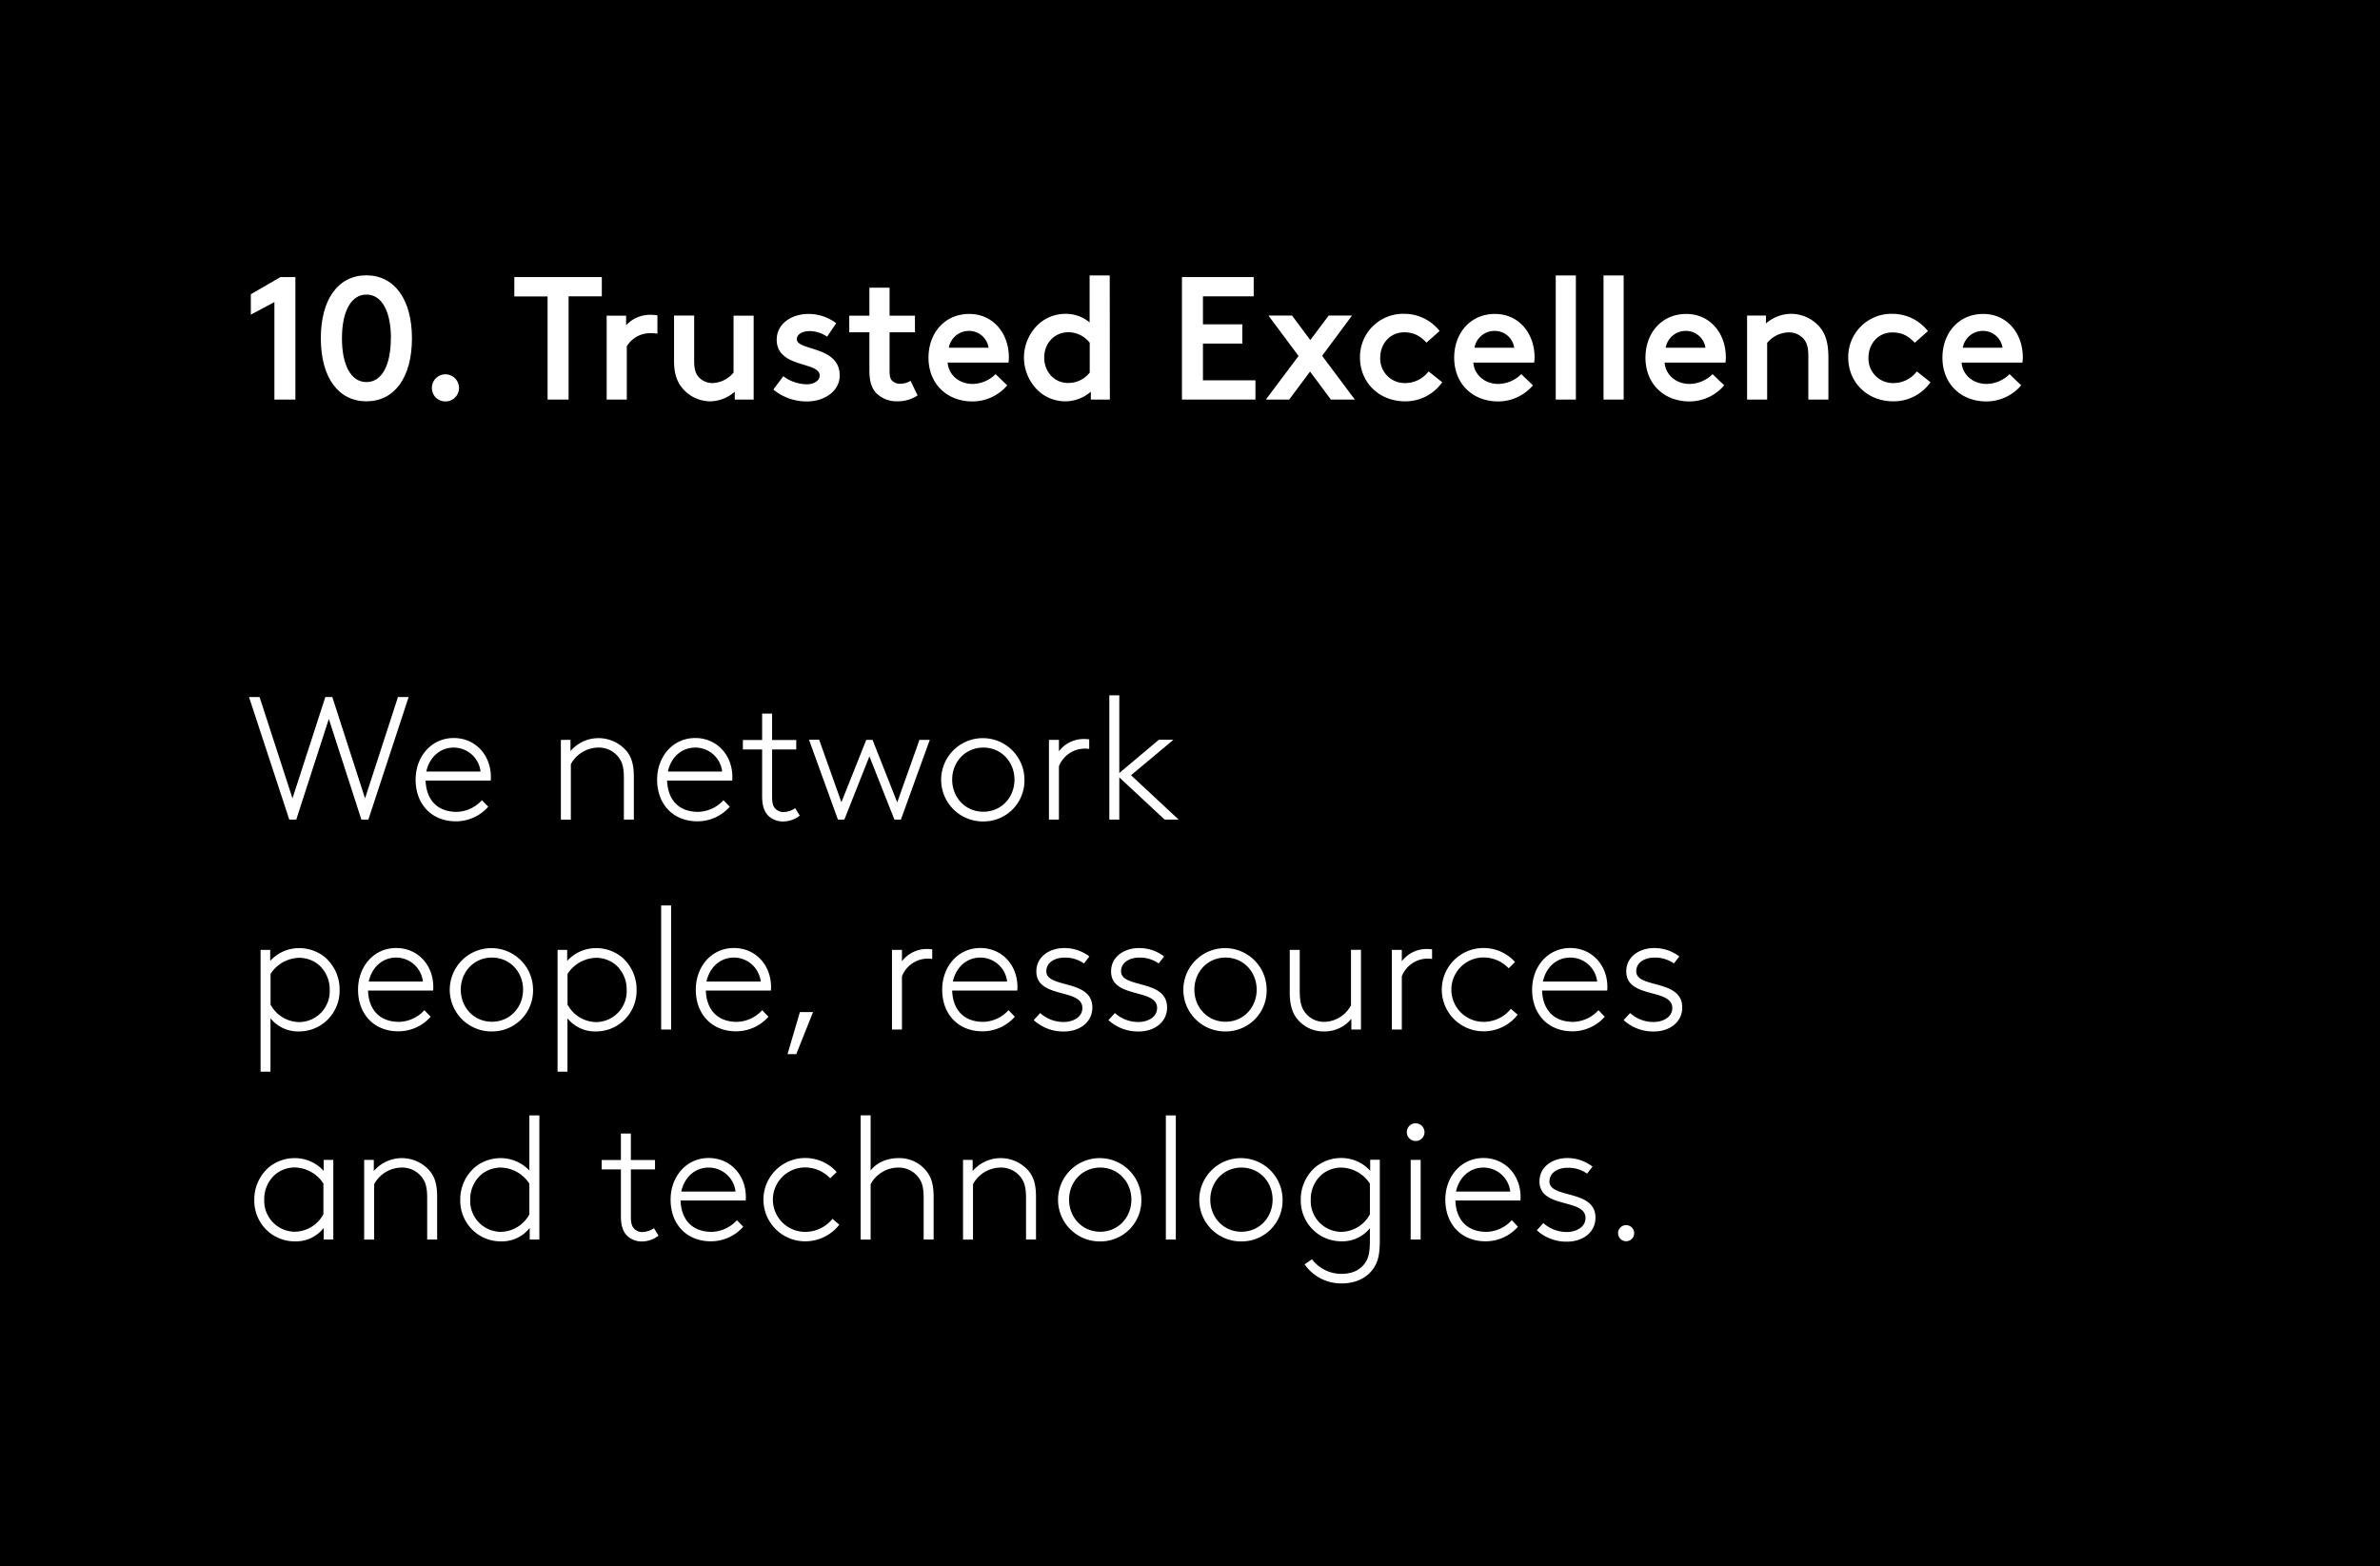 <svg id="Ebene_1" data-name="Ebene 1" xmlns="http://www.w3.org/2000/svg" viewBox="0 0 816 537"><defs><style>.cls-1{fill:#fff;}</style></defs><rect width="816" height="537"/><path class="cls-1" d="M94.08,103.56,86,107.88v-7L96.18,95h5.1v42h-7.2Z"/><path class="cls-1" d="M141.24,116c0,13.5-6.06,21.6-15.6,21.6S110,129.54,110,116s6.06-21.6,15.6-21.6S141.24,102.54,141.24,116Zm-7.2,0c0-9-3-15-8.4-15s-8.4,6-8.4,15,3,15,8.4,15S134,125,134,116Z"/><path class="cls-1" d="M152.7,128.34a4.69,4.69,0,0,1,4.68,4.68,4.64,4.64,0,0,1-4.68,4.62,4.58,4.58,0,0,1-4.62-4.62A4.64,4.64,0,0,1,152.7,128.34Z"/><path class="cls-1" d="M187.74,101.64h-11.4V95h30v6.6h-11.4V137h-7.2Z"/><path class="cls-1" d="M208,108.24h6.66v3.3a11.15,11.15,0,0,1,8.58-3.6,14.92,14.92,0,0,1,2.16.18v6.3a13.5,13.5,0,0,0-2.4-.18,9.32,9.32,0,0,0-8.1,4.5V137H208Z"/><path class="cls-1" d="M238,123.84c0,3.06.66,4.62,1.86,5.76a6.42,6.42,0,0,0,4.44,1.74,9.74,9.74,0,0,0,7.2-3.6v-19.5h6.9V137h-6.48v-2.7a13.05,13.05,0,0,1-8.22,3.3,12.53,12.53,0,0,1-9.48-4.2c-2-2.22-3.12-5.16-3.12-9.6v-15.6H238Z"/><path class="cls-1" d="M265.14,133.56l3.42-4.56a13.73,13.73,0,0,0,8.1,2.76c2.34,0,4.38-1.2,4.38-3,0-3.06-5.7-3.24-10-5.34-2.58-1.26-4.74-3.24-4.74-6.9,0-5.76,5.4-8.88,10.86-8.88a15.63,15.63,0,0,1,9.54,3.18l-3.12,4.62a10.77,10.77,0,0,0-5.94-1.92c-2.4,0-4.44,1-4.44,2.82s3.24,2.46,6.6,3.6c3.9,1.32,8.1,3.3,8.1,8.82s-5.52,8.88-11.16,8.88A17.9,17.9,0,0,1,265.14,133.56Z"/><path class="cls-1" d="M300.18,134.52c-1.38-1.68-2.1-3.84-2.1-7.44V113.94h-6.9v-5.7h6.9v-9.6H305v9.6h8.7v5.7H305v13.2c0,1.8.24,2.76.84,3.36a3.75,3.75,0,0,0,2.82,1.08,7,7,0,0,0,3.54-1l2.4,5a12,12,0,0,1-6.84,2A9.76,9.76,0,0,1,300.18,134.52Z"/><path class="cls-1" d="M345.78,124.32H324.9c.36,4.32,4,7.32,8.58,7.32a11.42,11.42,0,0,0,7.86-3.36l4,3.84a15.7,15.7,0,0,1-11.88,5.52c-8.94,0-15.12-6.18-15.12-15,0-8.28,5.4-15,14-15,8.16,0,13.56,6.66,13.56,14.88C345.9,123.06,345.84,123.78,345.78,124.32Zm-13.56-10.86a6.94,6.94,0,0,0-6.9,5.76h13.62A6.74,6.74,0,0,0,332.22,113.46Z"/><path class="cls-1" d="M380.52,137H374v-2.7a13.41,13.41,0,0,1-8.82,3.3,13.62,13.62,0,0,1-8.64-3.12,15.65,15.65,0,0,1,0-23.76,13.84,13.84,0,0,1,8.94-3.12,12.73,12.73,0,0,1,8.1,2.94V94.44h6.9Zm-6.9-9.3v-10.2a9.49,9.49,0,0,0-7.2-3.6c-4.92,0-8.4,3.78-8.4,8.7s3.48,8.7,8.1,8.7A9.27,9.27,0,0,0,373.62,127.74Z"/><path class="cls-1" d="M405.24,95h24.6v6.6h-17.4v9.6h13.5v6.6h-13.5v12.6h18V137h-25.2Z"/><path class="cls-1" d="M453.3,122,464.52,137H456.3l-7.14-9.6L442,137h-8l11.22-14.94-10.32-13.86H443l6.24,8.4,6.3-8.4h8Z"/><path class="cls-1" d="M473.22,122.64a8.38,8.38,0,0,0,8.58,8.7,10.06,10.06,0,0,0,8-4l4.68,3.72a15.39,15.39,0,0,1-12.72,6.54c-9.06,0-15.48-6.6-15.48-15a14.79,14.79,0,0,1,15.18-15,15.41,15.41,0,0,1,12.12,5.88l-4.5,4c-1.92-2-4-3.54-7.62-3.54C476.52,113.94,473.22,117.9,473.22,122.64Z"/><path class="cls-1" d="M526,124.32H505.14c.36,4.32,4,7.32,8.58,7.32a11.42,11.42,0,0,0,7.86-3.36l4,3.84a15.7,15.7,0,0,1-11.88,5.52c-8.94,0-15.12-6.18-15.12-15,0-8.28,5.4-15,14-15,8.16,0,13.56,6.66,13.56,14.88C526.14,123.06,526.08,123.78,526,124.32Zm-13.56-10.86a6.94,6.94,0,0,0-6.9,5.76h13.62A6.74,6.74,0,0,0,512.46,113.46Z"/><path class="cls-1" d="M533.4,94.44h6.9V137h-6.9Z"/><path class="cls-1" d="M549.78,94.44h6.9V137h-6.9Z"/><path class="cls-1" d="M591.6,124.32H570.72c.36,4.32,4,7.32,8.58,7.32a11.42,11.42,0,0,0,7.86-3.36l4,3.84a15.7,15.7,0,0,1-11.88,5.52c-8.94,0-15.12-6.18-15.12-15,0-8.28,5.4-15,14-15,8.16,0,13.56,6.66,13.56,14.88C591.72,123.06,591.66,123.78,591.6,124.32ZM578,113.46a6.94,6.94,0,0,0-6.9,5.76h13.62A6.74,6.74,0,0,0,578,113.46Z"/><path class="cls-1" d="M626.88,122.58V137H620V122c0-3.18-.66-4.74-1.68-5.88a6.64,6.64,0,0,0-5-2.16,9.85,9.85,0,0,0-7.44,3.6V137H599v-28.8h6.48v2.7a13.21,13.21,0,0,1,8.52-3.3,13,13,0,0,1,10.08,4.74C625.92,114.66,626.88,117.66,626.88,122.58Z"/><path class="cls-1" d="M640.62,122.64a8.38,8.38,0,0,0,8.58,8.7,10.06,10.06,0,0,0,8-4l4.68,3.72a15.39,15.39,0,0,1-12.72,6.54c-9.06,0-15.48-6.6-15.48-15a14.79,14.79,0,0,1,15.18-15A15.41,15.41,0,0,1,661,113.52l-4.5,4c-1.92-2-4-3.54-7.62-3.54C643.92,113.94,640.62,117.9,640.62,122.64Z"/><path class="cls-1" d="M693.42,124.32H672.54c.36,4.32,4,7.32,8.58,7.32a11.42,11.42,0,0,0,7.86-3.36l4,3.84a15.7,15.7,0,0,1-11.88,5.52c-8.94,0-15.12-6.18-15.12-15,0-8.28,5.4-15,14-15,8.16,0,13.56,6.66,13.56,14.88C693.54,123.06,693.48,123.78,693.42,124.32Zm-13.56-10.86a6.94,6.94,0,0,0-6.9,5.76h13.62A6.74,6.74,0,0,0,679.86,113.46Z"/><path class="cls-1" d="M113.94,239l11.22,34.74L136.44,239h3.66l-13.8,42h-2.4l-11.16-34.5L101.58,281h-2.4l-13.8-42H89l11.28,34.74L111.54,239Z"/><path class="cls-1" d="M167.4,276.6a14.73,14.73,0,0,1-11.1,5c-8.28,0-13.8-5.82-13.8-14.28,0-7.86,5.34-14.28,13.08-14.28,7.32,0,12.72,5.76,12.72,13.38a10.33,10.33,0,0,1-.06,1.2H145.92c.19,6,3.48,10.74,10.68,10.74a12.13,12.13,0,0,0,8.64-4Zm-21.24-12.06h18.6a9.26,9.26,0,0,0-9.18-8.22C150.72,256.32,147.19,259.8,146.16,264.54Z"/><path class="cls-1" d="M195.6,257.52a12.63,12.63,0,0,1,19.38.18c1.5,2,2.34,4.26,2.34,8.76V281H213.9V266.7c0-3.6-.6-5.34-1.56-6.72a8.49,8.49,0,0,0-7.14-3.66,10.84,10.84,0,0,0-9.48,5.7v19H192.3V253.68h3.3Z"/><path class="cls-1" d="M250.2,276.6a14.73,14.73,0,0,1-11.1,5c-8.28,0-13.8-5.82-13.8-14.28,0-7.86,5.34-14.28,13.08-14.28,7.32,0,12.72,5.76,12.72,13.38a10.33,10.33,0,0,1-.06,1.2H228.72c.18,6,3.48,10.74,10.68,10.74a12.13,12.13,0,0,0,8.64-4ZM229,264.54h18.6a9.26,9.26,0,0,0-9.18-8.22C233.52,256.32,230,259.8,229,264.54Z"/><path class="cls-1" d="M274.2,279.66a9.41,9.41,0,0,1-5.76,2,7.34,7.34,0,0,1-4.56-1.56c-1.68-1.38-2.58-3.54-2.58-7.14v-16h-6.6v-3.24h6.6v-9.06h3.42v9.06H273v3.24h-8.28v16.26c0,2.28.42,3.3,1.08,4a3.79,3.79,0,0,0,2.94,1.2,7.39,7.39,0,0,0,3.9-1.32Z"/><path class="cls-1" d="M289.5,281h-2.22l-9.9-27.36h3.48l7.62,21.42L297,253.68h2.16l8.46,21.42,7.62-21.42h3.54L308.88,281h-2.22l-8.58-21.66Z"/><path class="cls-1" d="M337.14,281.64a14.28,14.28,0,1,1,14.1-14.28A14,14,0,0,1,337.14,281.64Zm0-25.32c-6.18,0-10.68,4.92-10.68,11s4.5,11,10.68,11,10.68-4.92,10.68-11S343.32,256.32,337.14,256.32Z"/><path class="cls-1" d="M373.44,256.8a9.33,9.33,0,0,0-1.56-.12,9.54,9.54,0,0,0-8.82,6.06V281h-3.42V253.68h3.42v3.9a10.67,10.67,0,0,1,8.64-4.2,13.61,13.61,0,0,1,1.74.12Z"/><path class="cls-1" d="M399.3,281l-15.54-14.46V281h-3.42v-42.6h3.42v26.64l13.56-11.4h5L387.78,265.8,404.1,281Z"/><path class="cls-1" d="M89.34,367.44V325.68h3.3v3.78a13.32,13.32,0,0,1,10-4.38,13.93,13.93,0,0,1,8.7,3.06,14.6,14.6,0,0,1,5.1,11.22,14.05,14.05,0,0,1-5.82,11.7,13.89,13.89,0,0,1-8.16,2.58,12.07,12.07,0,0,1-9.72-4.5v18.3Zm3.42-23a11.36,11.36,0,0,0,9.78,6,10.57,10.57,0,0,0,10.5-11,11.19,11.19,0,0,0-3.84-8.7,10.57,10.57,0,0,0-6.6-2.34,12,12,0,0,0-9.84,5.52Z"/><path class="cls-1" d="M147.66,348.6a14.73,14.73,0,0,1-11.1,5c-8.28,0-13.8-5.82-13.8-14.28,0-7.86,5.34-14.28,13.08-14.28,7.32,0,12.72,5.76,12.72,13.38a10.33,10.33,0,0,1-.06,1.2H126.18c.18,6,3.48,10.74,10.68,10.74a12.13,12.13,0,0,0,8.64-4Zm-21.24-12.06H145a9.26,9.26,0,0,0-9.18-8.22C131,328.32,127.44,331.8,126.42,336.54Z"/><path class="cls-1" d="M168.66,353.64a14.28,14.28,0,1,1,14.1-14.28A14,14,0,0,1,168.66,353.64Zm0-25.32c-6.18,0-10.68,4.92-10.68,11s4.5,11,10.68,11,10.68-4.92,10.68-11S174.84,328.32,168.66,328.32Z"/><path class="cls-1" d="M191.16,367.44V325.68h3.3v3.78a13.32,13.32,0,0,1,10-4.38,13.93,13.93,0,0,1,8.7,3.06,14.6,14.6,0,0,1,5.1,11.22,14.05,14.05,0,0,1-5.82,11.7,13.89,13.89,0,0,1-8.16,2.58,12.07,12.07,0,0,1-9.72-4.5v18.3Zm3.42-23a11.36,11.36,0,0,0,9.78,6,10.57,10.57,0,0,0,10.5-11,11.19,11.19,0,0,0-3.84-8.7,10.57,10.57,0,0,0-6.6-2.34,12,12,0,0,0-9.84,5.52Z"/><path class="cls-1" d="M226.68,310.44h3.42V353h-3.42Z"/><path class="cls-1" d="M263.46,348.6a14.73,14.73,0,0,1-11.1,5c-8.28,0-13.8-5.82-13.8-14.28,0-7.86,5.34-14.28,13.08-14.28,7.32,0,12.72,5.76,12.72,13.38a10.33,10.33,0,0,1-.06,1.2H242c.18,6,3.48,10.74,10.68,10.74a12.13,12.13,0,0,0,8.64-4Zm-21.24-12.06h18.6a9.26,9.26,0,0,0-9.18-8.22C246.78,328.32,243.24,331.8,242.22,336.54Z"/><path class="cls-1" d="M274.26,347h4.5L273,361.44h-3Z"/><path class="cls-1" d="M319.62,328.8a9.33,9.33,0,0,0-1.56-.12,9.54,9.54,0,0,0-8.82,6.06V353h-3.42V325.68h3.42v3.9a10.67,10.67,0,0,1,8.64-4.2,13.61,13.61,0,0,1,1.74.12Z"/><path class="cls-1" d="M347.94,348.6a14.73,14.73,0,0,1-11.1,5c-8.28,0-13.8-5.82-13.8-14.28,0-7.86,5.34-14.28,13.08-14.28,7.32,0,12.72,5.76,12.72,13.38a10.33,10.33,0,0,1-.06,1.2H326.46c.18,6,3.48,10.74,10.68,10.74a12.13,12.13,0,0,0,8.64-4ZM326.7,336.54h18.6a9.26,9.26,0,0,0-9.18-8.22C331.26,328.32,327.72,331.8,326.7,336.54Z"/><path class="cls-1" d="M356.64,347.34a11.85,11.85,0,0,0,8.16,3.06c2.76,0,6.3-1.44,6.3-4.8,0-6.84-15.78-3.06-15.78-12.54,0-5.16,4.68-8,9.48-8a13.93,13.93,0,0,1,8.7,2.88l-1.86,2.4a11,11,0,0,0-6.84-2c-2.88,0-6.06,1.5-6.06,4.68,0,6,15.78,2.58,15.78,12.42,0,5.1-4.44,8.22-9.72,8.22a14.94,14.94,0,0,1-10.38-3.9Z"/><path class="cls-1" d="M382.26,347.34a11.85,11.85,0,0,0,8.16,3.06c2.76,0,6.3-1.44,6.3-4.8,0-6.84-15.78-3.06-15.78-12.54,0-5.16,4.68-8,9.48-8a13.93,13.93,0,0,1,8.7,2.88l-1.86,2.4a11,11,0,0,0-6.84-2c-2.88,0-6.06,1.5-6.06,4.68,0,6,15.78,2.58,15.78,12.42,0,5.1-4.44,8.22-9.72,8.22a14.94,14.94,0,0,1-10.38-3.9Z"/><path class="cls-1" d="M420.18,353.64a14.28,14.28,0,1,1,14.1-14.28A14,14,0,0,1,420.18,353.64Zm0-25.32c-6.18,0-10.68,4.92-10.68,11s4.5,11,10.68,11,10.68-4.92,10.68-11S426.36,328.32,420.18,328.32Z"/><path class="cls-1" d="M463.32,349.32a11.85,11.85,0,0,1-9.24,4.32A11.51,11.51,0,0,1,443.82,348c-1-1.86-1.62-4.08-1.62-7.74V325.68h3.42v14c0,3.84.6,5.64,1.56,7.08a8.14,8.14,0,0,0,6.9,3.6,10.57,10.57,0,0,0,9.12-5.7v-19h3.42V353h-3.3Z"/><path class="cls-1" d="M491,328.8a9.33,9.33,0,0,0-1.56-.12,9.54,9.54,0,0,0-8.82,6.06V353h-3.42V325.68h3.42v3.9a10.67,10.67,0,0,1,8.64-4.2,13.61,13.61,0,0,1,1.74.12Z"/><path class="cls-1" d="M518,345.9l2.34,2a14.71,14.71,0,0,1-11.7,5.7,14.28,14.28,0,1,1-.06-28.56,14.49,14.49,0,0,1,10.86,4.8L517.26,332a11.9,11.9,0,0,0-8.64-3.72,11,11,0,0,0,.06,22.08A12,12,0,0,0,518,345.9Z"/><path class="cls-1" d="M550.2,348.6a14.73,14.73,0,0,1-11.1,5c-8.28,0-13.8-5.82-13.8-14.28,0-7.86,5.34-14.28,13.08-14.28,7.32,0,12.72,5.76,12.72,13.38a10.33,10.33,0,0,1-.06,1.2H528.72c.18,6,3.48,10.74,10.68,10.74a12.13,12.13,0,0,0,8.64-4ZM529,336.54h18.6a9.26,9.26,0,0,0-9.18-8.22C533.52,328.32,530,331.8,529,336.54Z"/><path class="cls-1" d="M558.9,347.34a11.85,11.85,0,0,0,8.16,3.06c2.76,0,6.3-1.44,6.3-4.8,0-6.84-15.78-3.06-15.78-12.54,0-5.16,4.68-8,9.48-8a13.93,13.93,0,0,1,8.7,2.88l-1.86,2.4a11,11,0,0,0-6.84-2c-2.88,0-6.06,1.5-6.06,4.68,0,6,15.77,2.58,15.77,12.42,0,5.1-4.43,8.22-9.71,8.22a14.94,14.94,0,0,1-10.38-3.9Z"/><path class="cls-1" d="M111,425v-4a12.06,12.06,0,0,1-9.84,4.62A13.89,13.89,0,0,1,93,423.06a14,14,0,0,1-5.81-11.7,14.59,14.59,0,0,1,5.09-11.22,13.93,13.93,0,0,1,8.7-3.06,13.32,13.32,0,0,1,10,4.38v-3.78h3.3V425Zm-.12-19.2a12,12,0,0,0-9.84-5.52,10.57,10.57,0,0,0-6.6,2.34,11.19,11.19,0,0,0-3.84,8.7,10.57,10.57,0,0,0,10.5,11,11.36,11.36,0,0,0,9.78-6Z"/><path class="cls-1" d="M128.16,401.52a12.63,12.63,0,0,1,19.38.18c1.5,2,2.34,4.26,2.34,8.76V425h-3.42V410.7c0-3.6-.6-5.34-1.56-6.72a8.49,8.49,0,0,0-7.14-3.66,10.84,10.84,0,0,0-9.48,5.7v19h-3.42V397.68h3.3Z"/><path class="cls-1" d="M163.62,423.06a14.05,14.05,0,0,1-5.82-11.7,14.6,14.6,0,0,1,5.1-11.22,13.93,13.93,0,0,1,8.7-3.06,13.43,13.43,0,0,1,9.9,4.26v-18.9h3.42V425h-3.3v-4a12.06,12.06,0,0,1-9.84,4.62A13.89,13.89,0,0,1,163.62,423.06Zm17.88-17.22a12,12,0,0,0-9.84-5.52,10.57,10.57,0,0,0-6.6,2.34,11.19,11.19,0,0,0-3.84,8.7,10.57,10.57,0,0,0,10.5,11,11.36,11.36,0,0,0,9.78-6Z"/><path class="cls-1" d="M225.78,423.66a9.41,9.41,0,0,1-5.76,2,7.34,7.34,0,0,1-4.56-1.56c-1.68-1.38-2.58-3.54-2.58-7.14v-16h-6.6v-3.24h6.6v-9.06h3.42v9.06h8.28v3.24H216.3v16.26c0,2.28.42,3.3,1.08,4a3.79,3.79,0,0,0,2.94,1.2,7.39,7.39,0,0,0,3.9-1.32Z"/><path class="cls-1" d="M254.82,420.6a14.73,14.73,0,0,1-11.1,5c-8.28,0-13.8-5.82-13.8-14.28,0-7.86,5.34-14.28,13.08-14.28,7.32,0,12.72,5.76,12.72,13.38a10.33,10.33,0,0,1-.06,1.2H233.34c.18,6,3.48,10.74,10.68,10.74a12.13,12.13,0,0,0,8.64-4Zm-21.24-12.06h18.6a9.26,9.26,0,0,0-9.18-8.22C238.14,400.32,234.6,403.8,233.58,408.54Z"/><path class="cls-1" d="M285.42,417.9l2.34,2a14.7,14.7,0,0,1-11.7,5.7,14.28,14.28,0,1,1-.06-28.56,14.47,14.47,0,0,1,10.86,4.8L284.64,404a11.89,11.89,0,0,0-8.64-3.72,11,11,0,0,0,.06,22.08A12,12,0,0,0,285.42,417.9Z"/><path class="cls-1" d="M298.5,401.34c2.16-2.88,5.88-4.26,9.54-4.26a11.81,11.81,0,0,1,9.72,4.62c1.5,2,2.34,4.26,2.34,8.76V425h-3.42V410.7c0-3.6-.6-5.34-1.56-6.72a8.49,8.49,0,0,0-7.14-3.66,10.84,10.84,0,0,0-9.48,5.7v19h-3.42v-42.6h3.42Z"/><path class="cls-1" d="M333.48,401.52a12.63,12.63,0,0,1,19.38.18c1.5,2,2.34,4.26,2.34,8.76V425h-3.42V410.7c0-3.6-.6-5.34-1.56-6.72a8.49,8.49,0,0,0-7.14-3.66,10.84,10.84,0,0,0-9.48,5.7v19h-3.42V397.68h3.3Z"/><path class="cls-1" d="M377.22,425.64a14.28,14.28,0,1,1,14.1-14.28A14,14,0,0,1,377.22,425.64Zm0-25.32c-6.18,0-10.68,4.92-10.68,11s4.5,11,10.68,11,10.68-4.92,10.68-11S383.4,400.32,377.22,400.32Z"/><path class="cls-1" d="M399.72,382.44h3.42V425h-3.42Z"/><path class="cls-1" d="M425.64,425.64a14.28,14.28,0,1,1,14.1-14.28A14,14,0,0,1,425.64,425.64Zm0-25.32c-6.18,0-10.68,4.92-10.68,11s4.5,11,10.68,11,10.68-4.92,10.68-11S431.82,400.32,425.64,400.32Z"/><path class="cls-1" d="M471.6,433.74c-1.92,3.66-5.82,6.3-11.64,6.3a15.23,15.23,0,0,1-12.66-6.54l2.52-1.74a12.65,12.65,0,0,0,10.14,5c4.5,0,7.26-2,8.64-4.68.84-1.68,1.08-3.66,1.08-7.08v-3.9a12.07,12.07,0,0,1-9.72,4.5,13.89,13.89,0,0,1-8.16-2.58,14.05,14.05,0,0,1-5.82-11.7,14.6,14.6,0,0,1,5.1-11.22,13.93,13.93,0,0,1,8.7-3.06,13.32,13.32,0,0,1,10,4.38v-3.78h3.3v27.24C473.1,428.94,472.74,431.58,471.6,433.74Zm-1.92-27.9a12,12,0,0,0-9.84-5.52,10.57,10.57,0,0,0-6.6,2.34,11.19,11.19,0,0,0-3.84,8.7,10.57,10.57,0,0,0,10.5,11,11.36,11.36,0,0,0,9.78-6Z"/><path class="cls-1" d="M485.34,385.14a3.07,3.07,0,0,1,3.06,3.06,3,3,0,0,1-3.06,3,3,3,0,0,1-3-3A3,3,0,0,1,485.34,385.14Zm-1.68,12.54h3.42V425h-3.42Z"/><path class="cls-1" d="M520.44,420.6a14.73,14.73,0,0,1-11.1,5c-8.28,0-13.8-5.82-13.8-14.28,0-7.86,5.34-14.28,13.08-14.28,7.32,0,12.72,5.76,12.72,13.38a10.33,10.33,0,0,1-.06,1.2H499c.18,6,3.48,10.74,10.68,10.74a12.13,12.13,0,0,0,8.64-4ZM499.2,408.54h18.6a9.26,9.26,0,0,0-9.18-8.22C503.76,400.32,500.22,403.8,499.2,408.54Z"/><path class="cls-1" d="M529.14,419.34a11.85,11.85,0,0,0,8.16,3.06c2.76,0,6.3-1.44,6.3-4.8,0-6.84-15.78-3.06-15.78-12.54,0-5.16,4.68-8,9.48-8A13.93,13.93,0,0,1,546,400l-1.86,2.4a11,11,0,0,0-6.84-2c-2.88,0-6.06,1.5-6.06,4.68,0,6,15.78,2.58,15.78,12.42,0,5.1-4.44,8.22-9.72,8.22a14.94,14.94,0,0,1-10.38-3.9Z"/><path class="cls-1" d="M557.52,420.06a2.76,2.76,0,1,1-2.75,2.75A2.74,2.74,0,0,1,557.52,420.06Z"/></svg>